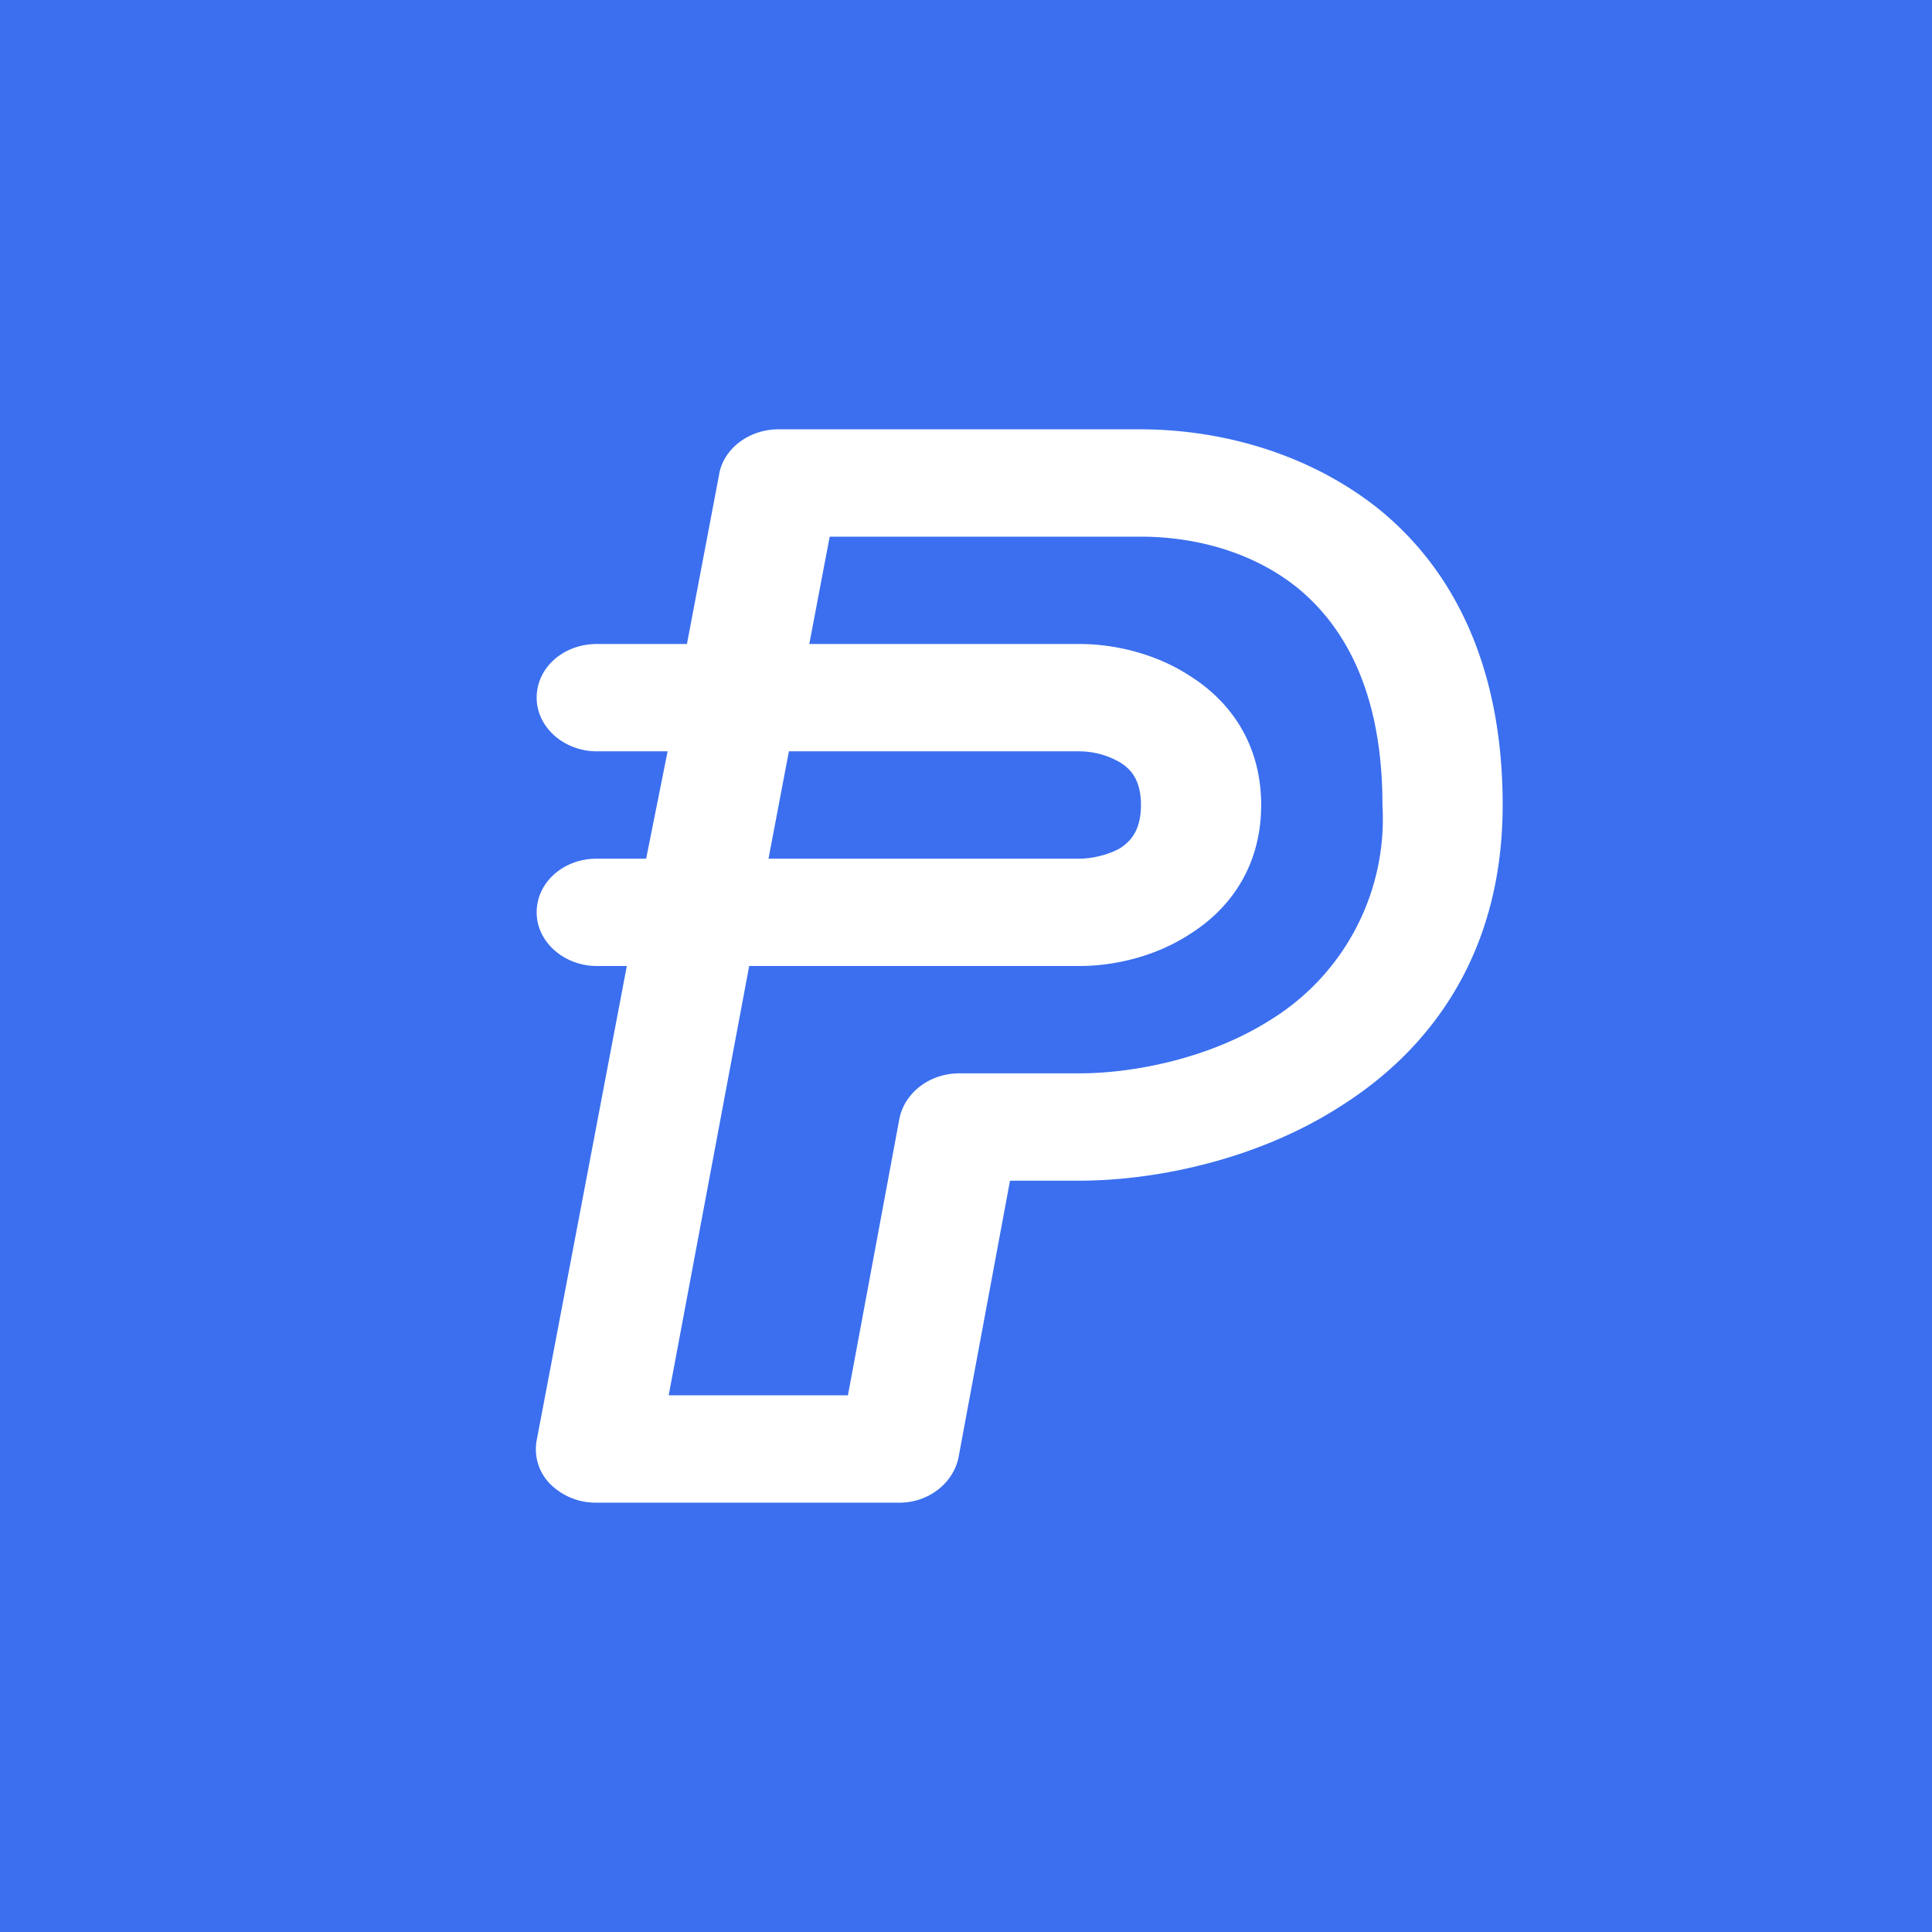 <!-- by TradingView --><svg width="18" height="18" viewBox="0 0 18 18" xmlns="http://www.w3.org/2000/svg"><path fill="#3B6FEF" d="M0 0h18v18H0z"/><path fill-rule="evenodd" d="M6.7 4.42c.04-.24.28-.42.55-.42h3.38c.66 0 1.5.18 2.2.73.7.56 1.17 1.46 1.17 2.77 0 1.36-.65 2.26-1.5 2.8-.82.53-1.79.7-2.44.7h-.65l-.48 2.58c-.05.24-.28.42-.55.42H5.55a.6.6 0 0 1-.43-.18.46.46 0 0 1-.12-.4L5.84 9h-.28C5.26 9 5 8.78 5 8.5s.25-.5.56-.5h.46l.2-1h-.66C5.26 7 5 6.78 5 6.5s.25-.5.56-.5h.84l.3-1.58ZM7.35 7l-.19 1h2.9c.1 0 .26-.03.38-.1.09-.06.19-.16.19-.4 0-.24-.1-.34-.2-.4a.76.76 0 0 0-.37-.1h-2.7Zm-.37 2h3.08c.28 0 .68-.07 1.03-.3.38-.24.66-.64.66-1.2 0-.56-.28-.96-.66-1.2-.35-.23-.75-.3-1.03-.3H7.54l.19-1h2.9c.46 0 1.01.12 1.45.47.42.34.8.94.8 2.03a2.2 2.2 0 0 1-1.04 2c-.58.37-1.3.5-1.78.5H8.94c-.28 0-.51.18-.56.42L7.9 13H6.23l.75-4Z" fill="#fff"/></svg>